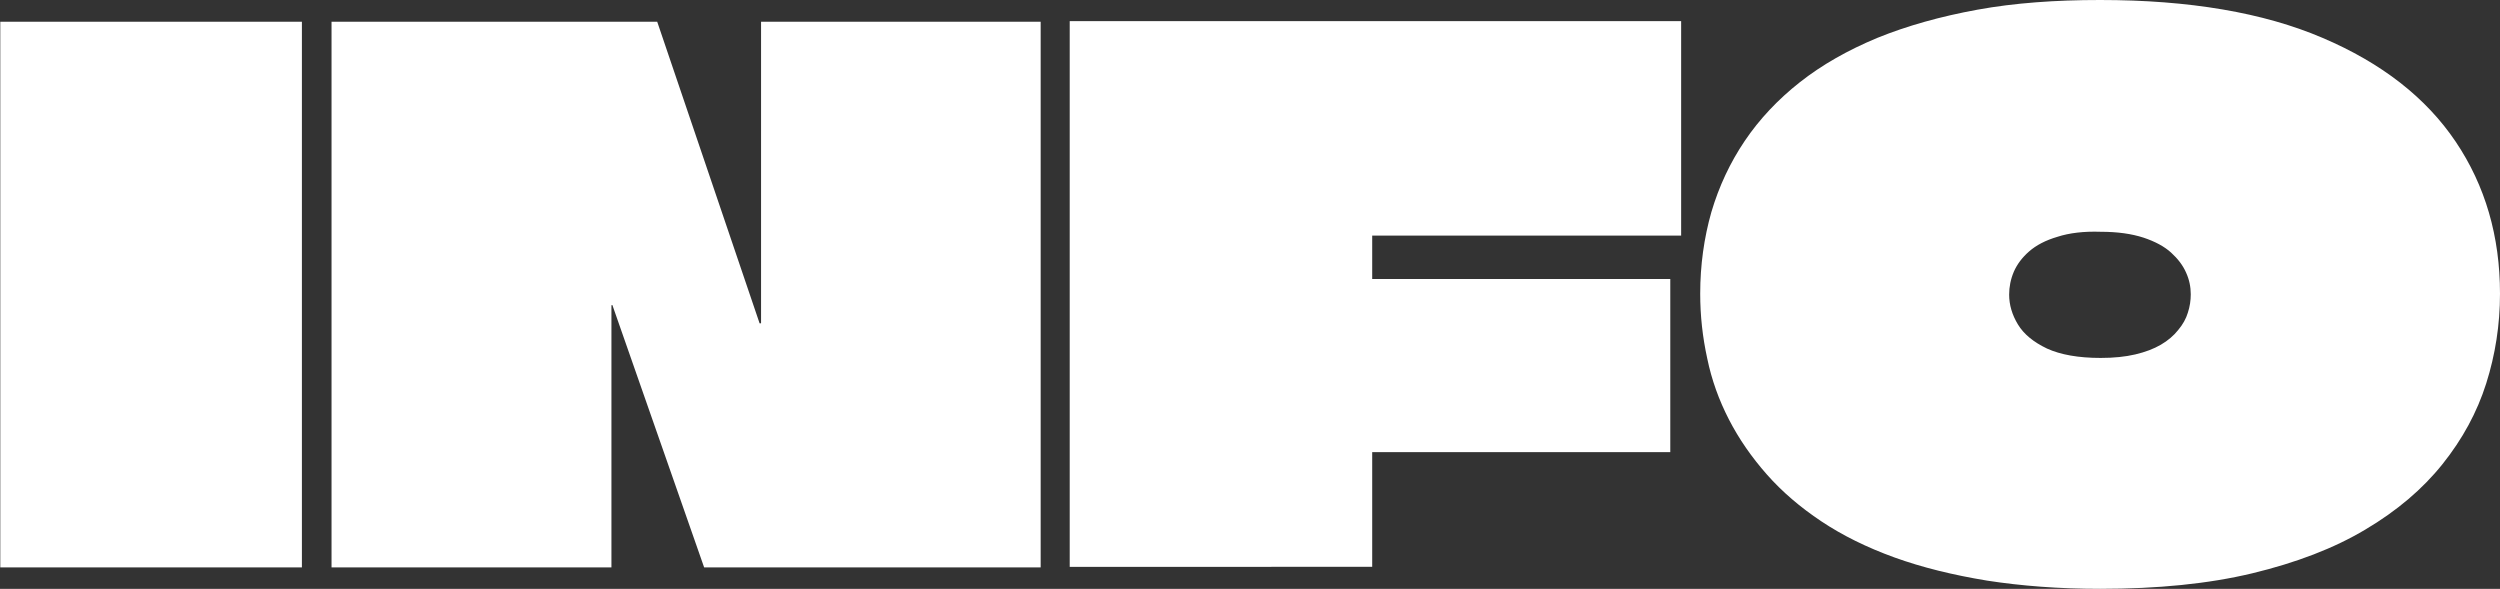 <?xml version="1.0" encoding="UTF-8"?> <!-- Generator: Adobe Illustrator 25.4.1, SVG Export Plug-In . SVG Version: 6.00 Build 0) --> <svg xmlns="http://www.w3.org/2000/svg" xmlns:xlink="http://www.w3.org/1999/xlink" id="Слой_1" x="0px" y="0px" viewBox="0 0 852.1 200.7" style="enable-background:new 0 0 852.1 200.7;" xml:space="preserve"><rect x="0" y="0" width="852.1" height="200.7" fill="#333333" stroke="none"/> <style type="text/css"> .st0{fill:#FFFFFF;} </style> <g> <path class="st0" d="M0.1,193.3c0-11.9,0-23.8,0-35.7s0-23.8,0-35.7s0-23.8,0-35.7s0-23.8,0-35.7c0-7.3,0-14.5,0-21.7 s0-14.3,0-21.4h102.8c0,16,0,32,0,48c0,15.9,0,31.9,0,48c0,9.9,0,19.9,0,29.9c0,10,0,20,0,30s0,20,0,30.1H0.1V193.3z"></path> <path class="st0" d="M259.3,7.4h95.4c0,6.1,0,12.3,0,18.5s0,12.4,0,18.6s0,12.4,0,18.6s0,12.4,0,18.6s0,12.4,0,18.7 c0,15.5,0,31,0,46.5s0,30.9,0,46.5H240l-31.2-89.2c0-0.2,0-0.2-0.1-0.2s-0.2,0-0.2,0c-0.1,0-0.1,0.1-0.1,0.2c0,14.5,0,29.4,0,44.6 s0,30.1,0,44.6H113c0-12.4,0-24.8,0-37.2s0-24.8,0-37.2c0-12.4,0-24.8,0-37.2s0-24.8,0-37.2s0-24.8,0-37.2h111l34.9,102.8 c0.2,0,0.3,0,0.4,0s0.1-0.1,0.1-0.2V7.4H259.3z"></path> <path class="st0" d="M573,80.3H467.7v0.2v14.4v0.2h101.6v59H467.7v0.2c0,5.6,0,10.3,0,14s0,7.4,0,11s0,8.3,0,13.9H364.6 c0-11.7,0-23.5,0-35.2s0-23.4,0-35.1c0-11.6,0-23.3,0-35.1c0-11.7,0-23.5,0-35.2c0-7.6,0-15.2,0-22.7s0-15.1,0-22.7H573V80.3z"></path> <path class="st0" d="M791.6,12.9c20.2,8.6,35.3,20.4,45.4,35.4c10.1,15,15.1,32.3,15.1,51.8c0,10.6-1.6,20.8-4.7,30.6 c-3.1,9.8-8.1,19-14.9,27.5c-6.8,8.5-15.5,15.9-26.3,22.3c-10.7,6.4-23.6,11.3-38.5,14.9c-15,3.6-32.3,5.3-51.9,5.3 c-14,0-26.9-1-38.5-2.8c-11.6-1.9-22.2-4.5-31.6-7.9c-9.4-3.4-17.7-7.5-24.9-12.3s-13.4-10.1-18.6-16c-5.2-5.9-9.5-12.1-12.9-18.7 c-3.4-6.6-5.9-13.5-7.4-20.8c-1.6-7.3-2.4-14.6-2.4-22.1c0-9.7,1.3-19,3.8-27.8c2.6-8.8,6.4-16.9,11.4-24.3s11.3-14.1,18.8-20 s16.3-10.9,26.4-15.1C650,8.8,661.4,5.6,674,3.3S700.6,0,715.8,0C746.2,0,771.5,4.3,791.6,12.9z M701.3,80.7 c-4.1,1.2-7.3,2.9-9.7,5s-4.1,4.4-5.2,6.9c-1.1,2.6-1.6,5.2-1.6,7.8c0,3.5,1,6.9,3,10.2c2,3.3,5.3,6,9.9,8.2 c4.6,2.1,10.7,3.2,18.3,3.2c4.5,0,8.4-0.4,11.8-1.2c3.4-0.8,6.3-1.9,8.7-3.3s4.4-3.1,5.9-5c1.6-1.9,2.7-3.9,3.3-5.9 c0.7-2.1,1-4.2,1-6.3c0-2.5-0.5-5-1.6-7.4c-1.1-2.5-2.8-4.7-5.1-6.8c-2.3-2.1-5.5-3.8-9.4-5.1c-4-1.3-8.8-2-14.6-2 C710.3,78.8,705.3,79.4,701.3,80.7z"></path> </g> </svg> 